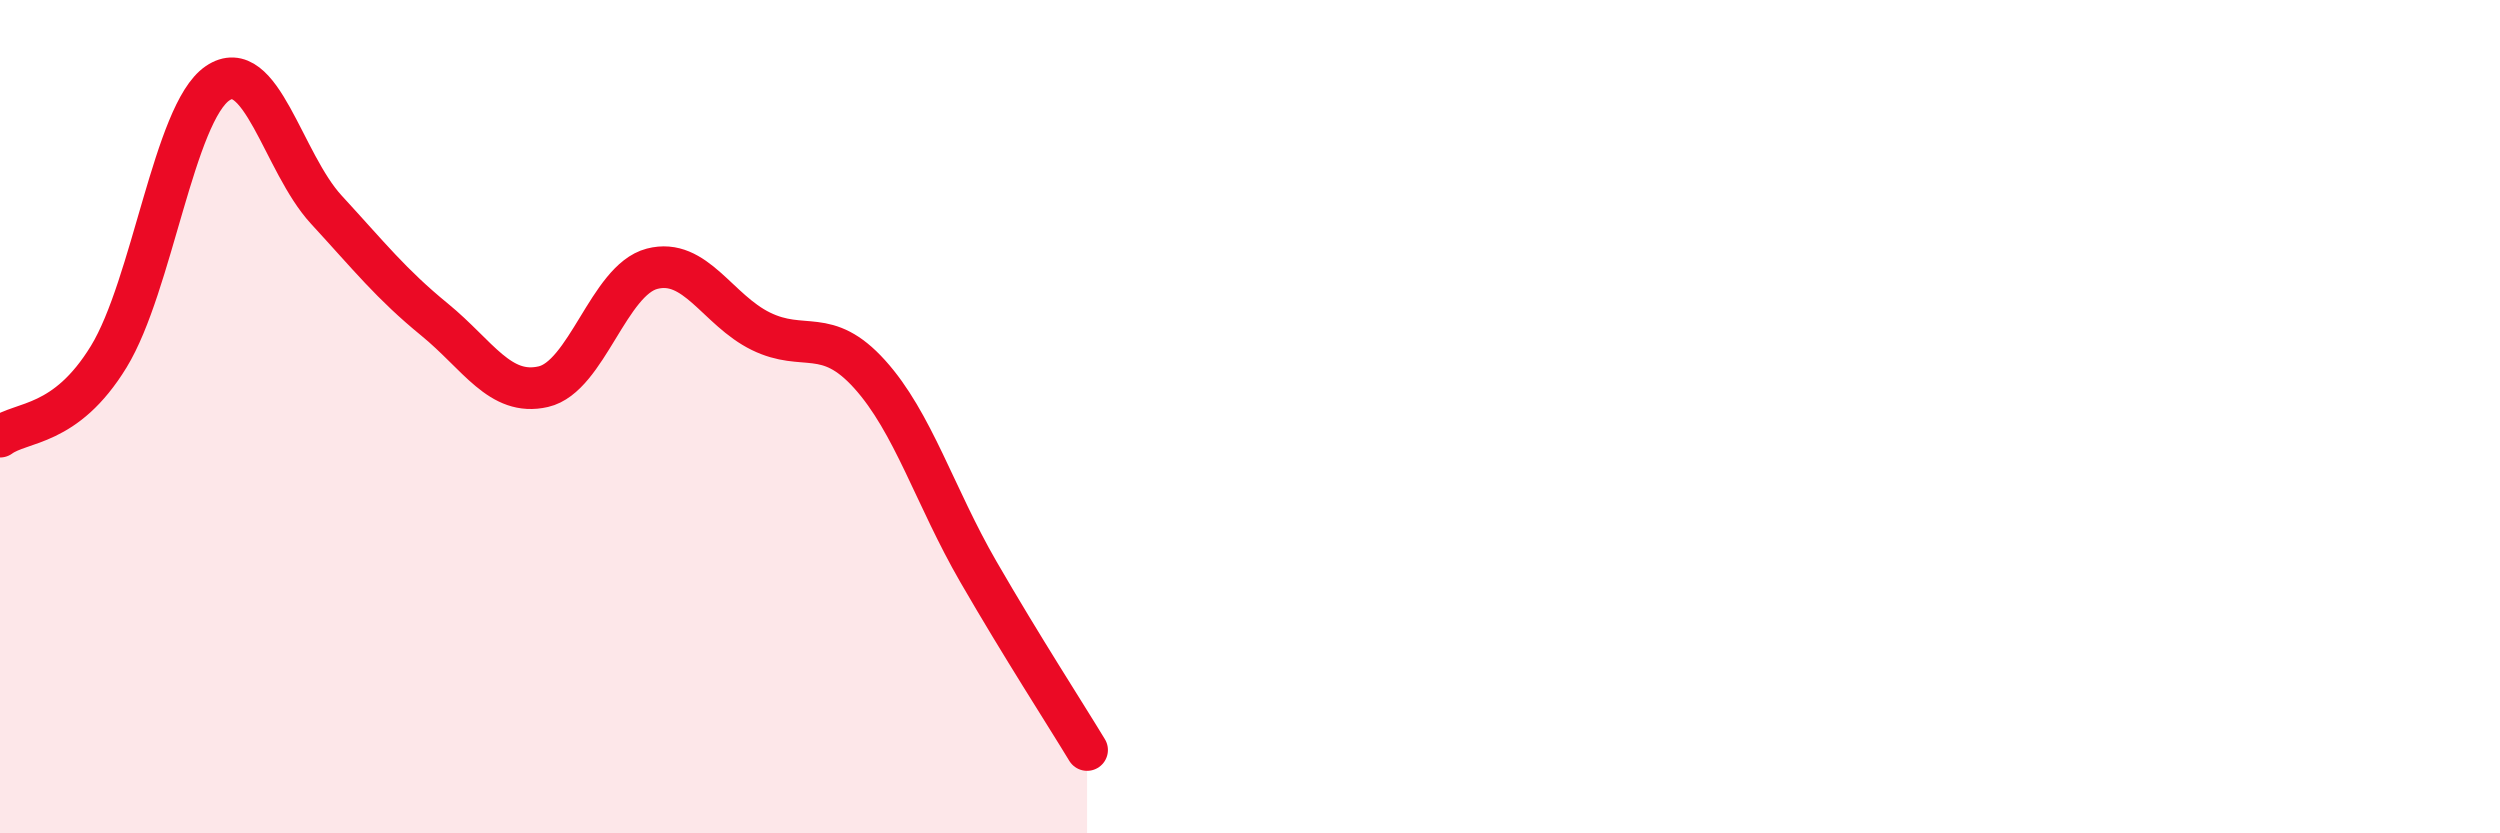 
    <svg width="60" height="20" viewBox="0 0 60 20" xmlns="http://www.w3.org/2000/svg">
      <path
        d="M 0,10.48 C 0.52,10.1 1.57,10.26 2.61,8.56 C 3.65,6.86 4.18,2.71 5.22,2 C 6.26,1.29 6.79,3.9 7.83,5.03 C 8.87,6.16 9.39,6.82 10.43,7.67 C 11.47,8.52 12,9.52 13.04,9.28 C 14.08,9.04 14.61,6.72 15.65,6.45 C 16.69,6.18 17.22,7.44 18.26,7.95 C 19.3,8.46 19.83,7.83 20.87,8.98 C 21.91,10.13 22.44,11.92 23.48,13.72 C 24.52,15.52 25.57,17.14 26.09,18L26.09 20L0 20Z"
        fill="#EB0A25"
        opacity="0.1"
        stroke-linecap="round"
        stroke-linejoin="round"
      />
      <path
        d="M 0,10.48 C 0.52,10.1 1.57,10.26 2.61,8.56 C 3.65,6.86 4.18,2.71 5.22,2 C 6.26,1.29 6.79,3.9 7.83,5.03 C 8.87,6.16 9.39,6.82 10.43,7.67 C 11.47,8.52 12,9.52 13.04,9.28 C 14.08,9.04 14.61,6.72 15.65,6.45 C 16.69,6.18 17.22,7.44 18.26,7.95 C 19.3,8.46 19.83,7.83 20.87,8.98 C 21.91,10.13 22.44,11.92 23.48,13.72 C 24.52,15.52 25.57,17.14 26.09,18"
        stroke="#EB0A25"
        stroke-width="1"
        fill="none"
        stroke-linecap="round"
        stroke-linejoin="round"
      />
    </svg>
  